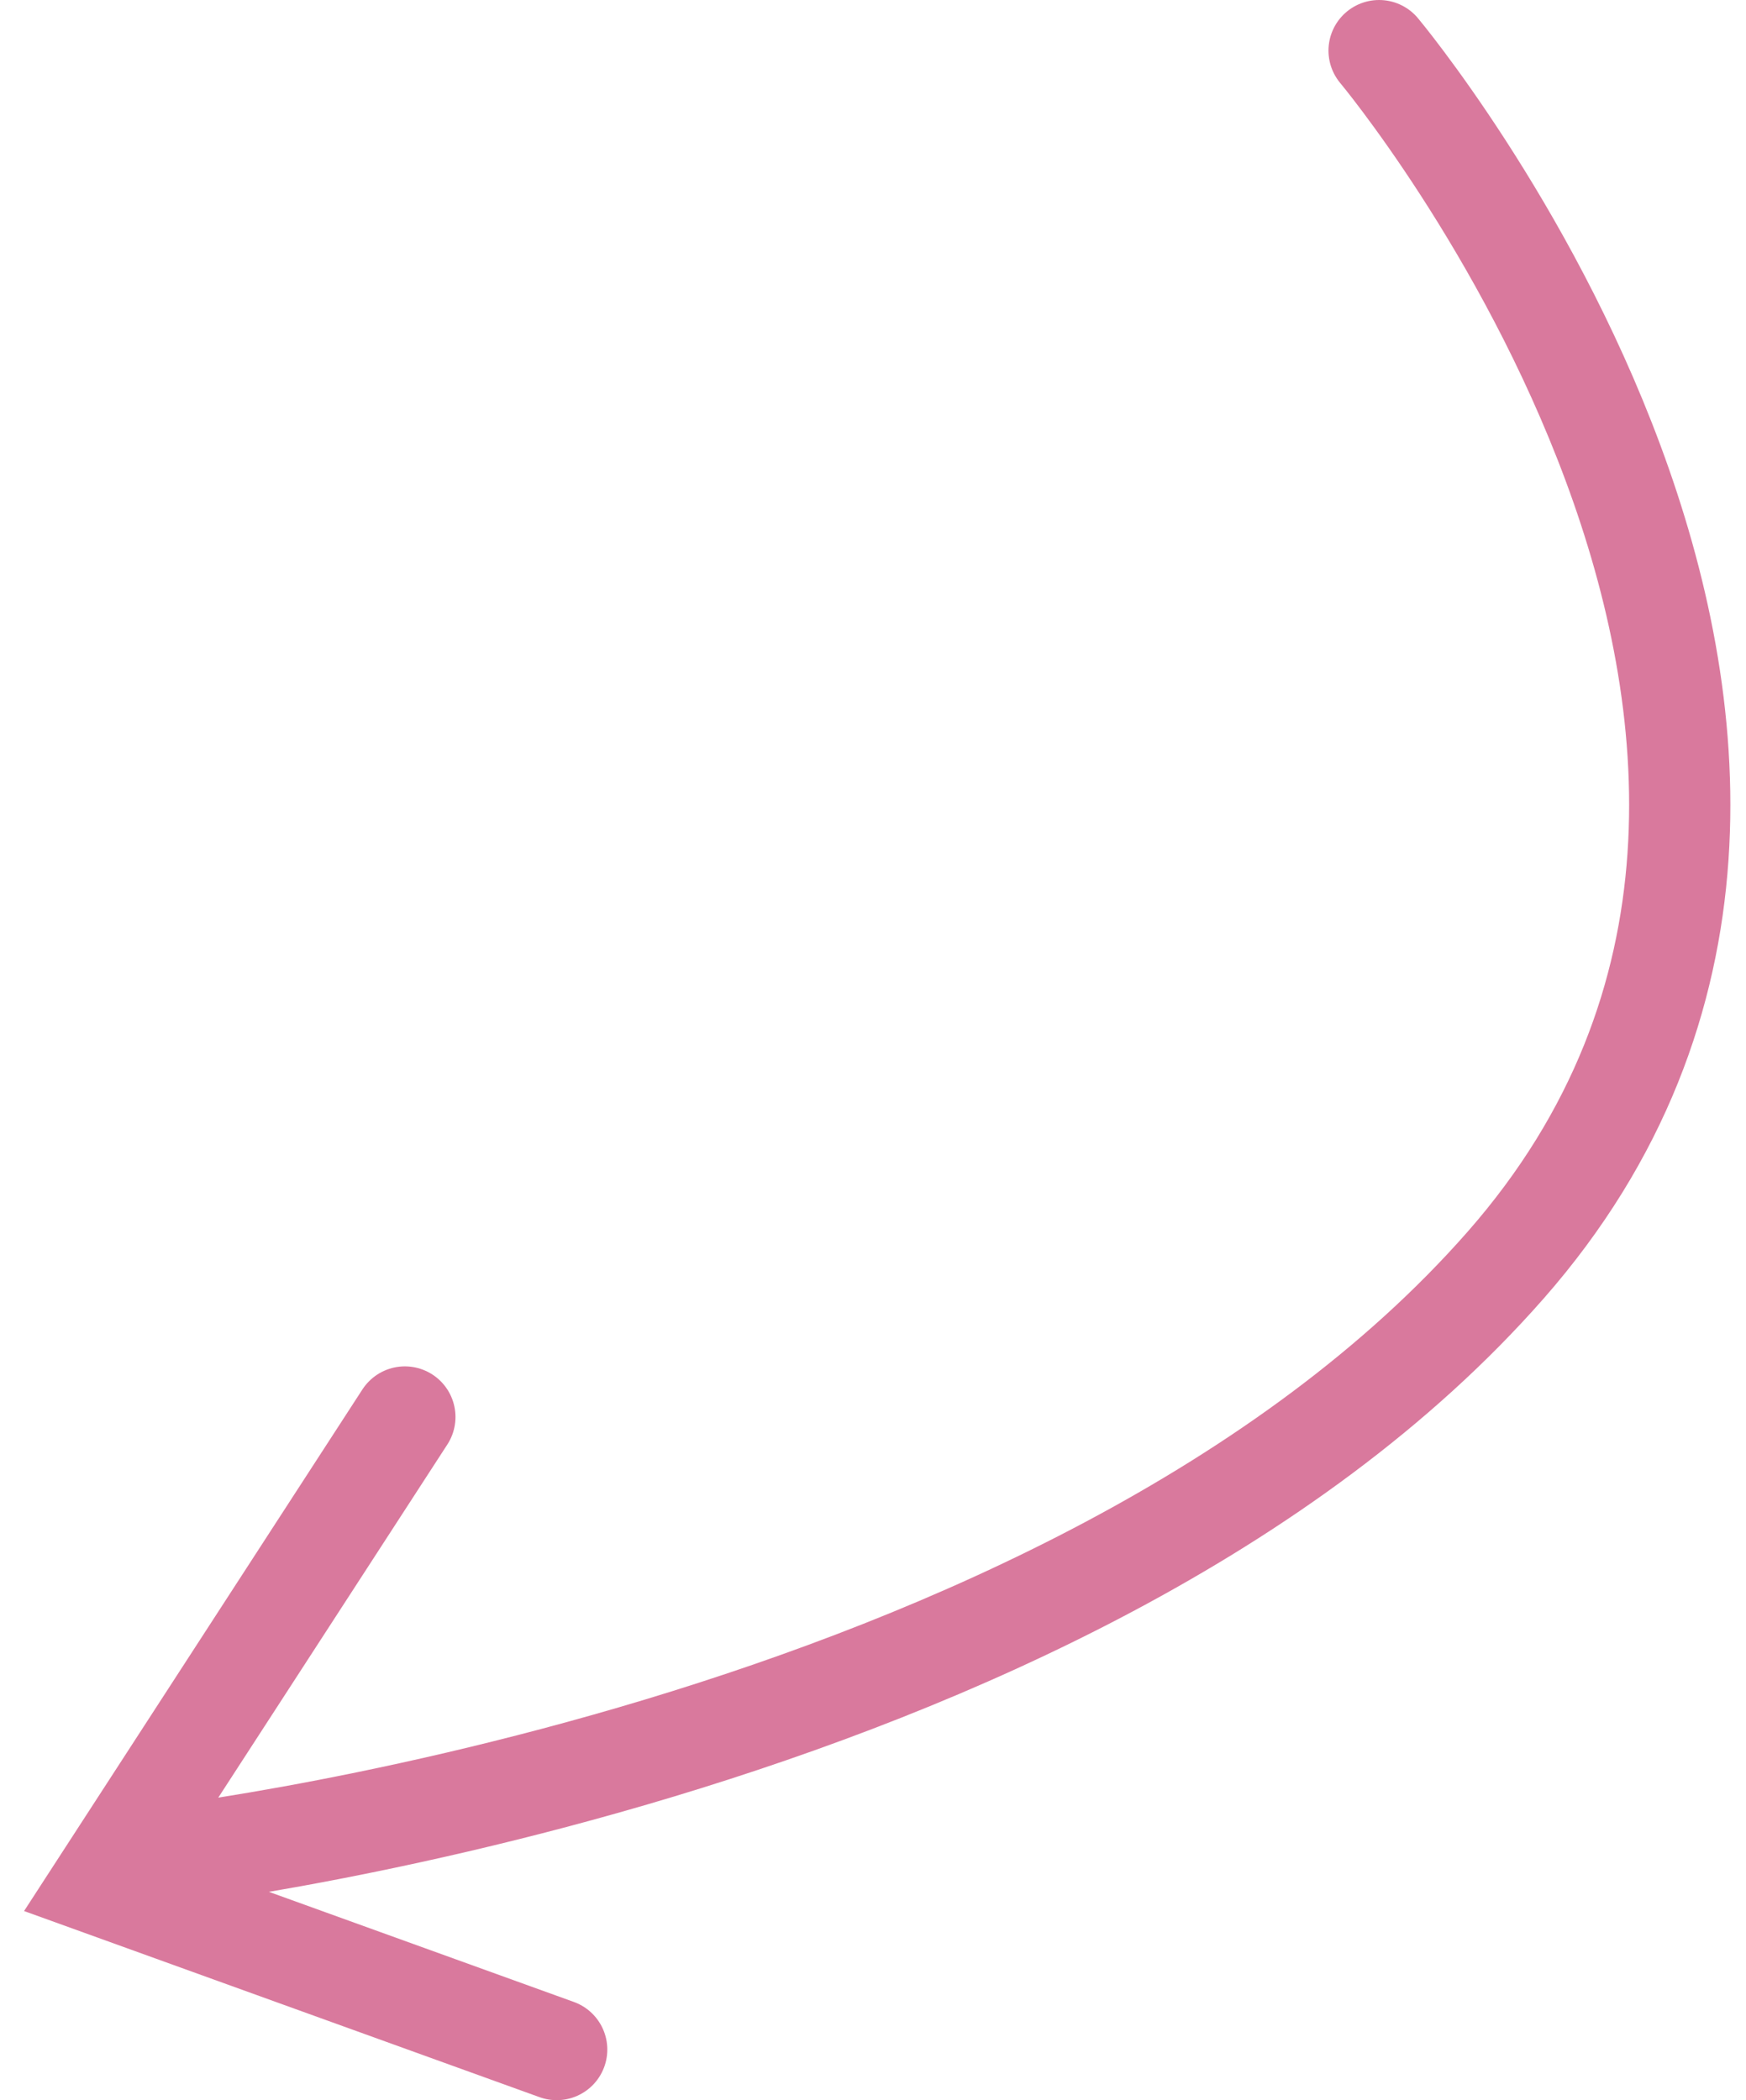 <?xml version="1.0" encoding="UTF-8"?> <svg xmlns="http://www.w3.org/2000/svg" width="69" height="83" viewBox="0 0 69 83" fill="none"><path d="M54.5 2C54.5 2 77.5 29.5 59.5 50C42.327 69.558 5.5 73.5 5.5 73.5" stroke="#D9799D" stroke-width="4" stroke-linecap="round"></path><path d="M16 56L4 74.5L22 81" stroke="#D9799D" stroke-width="4" stroke-linecap="round"></path></svg> 